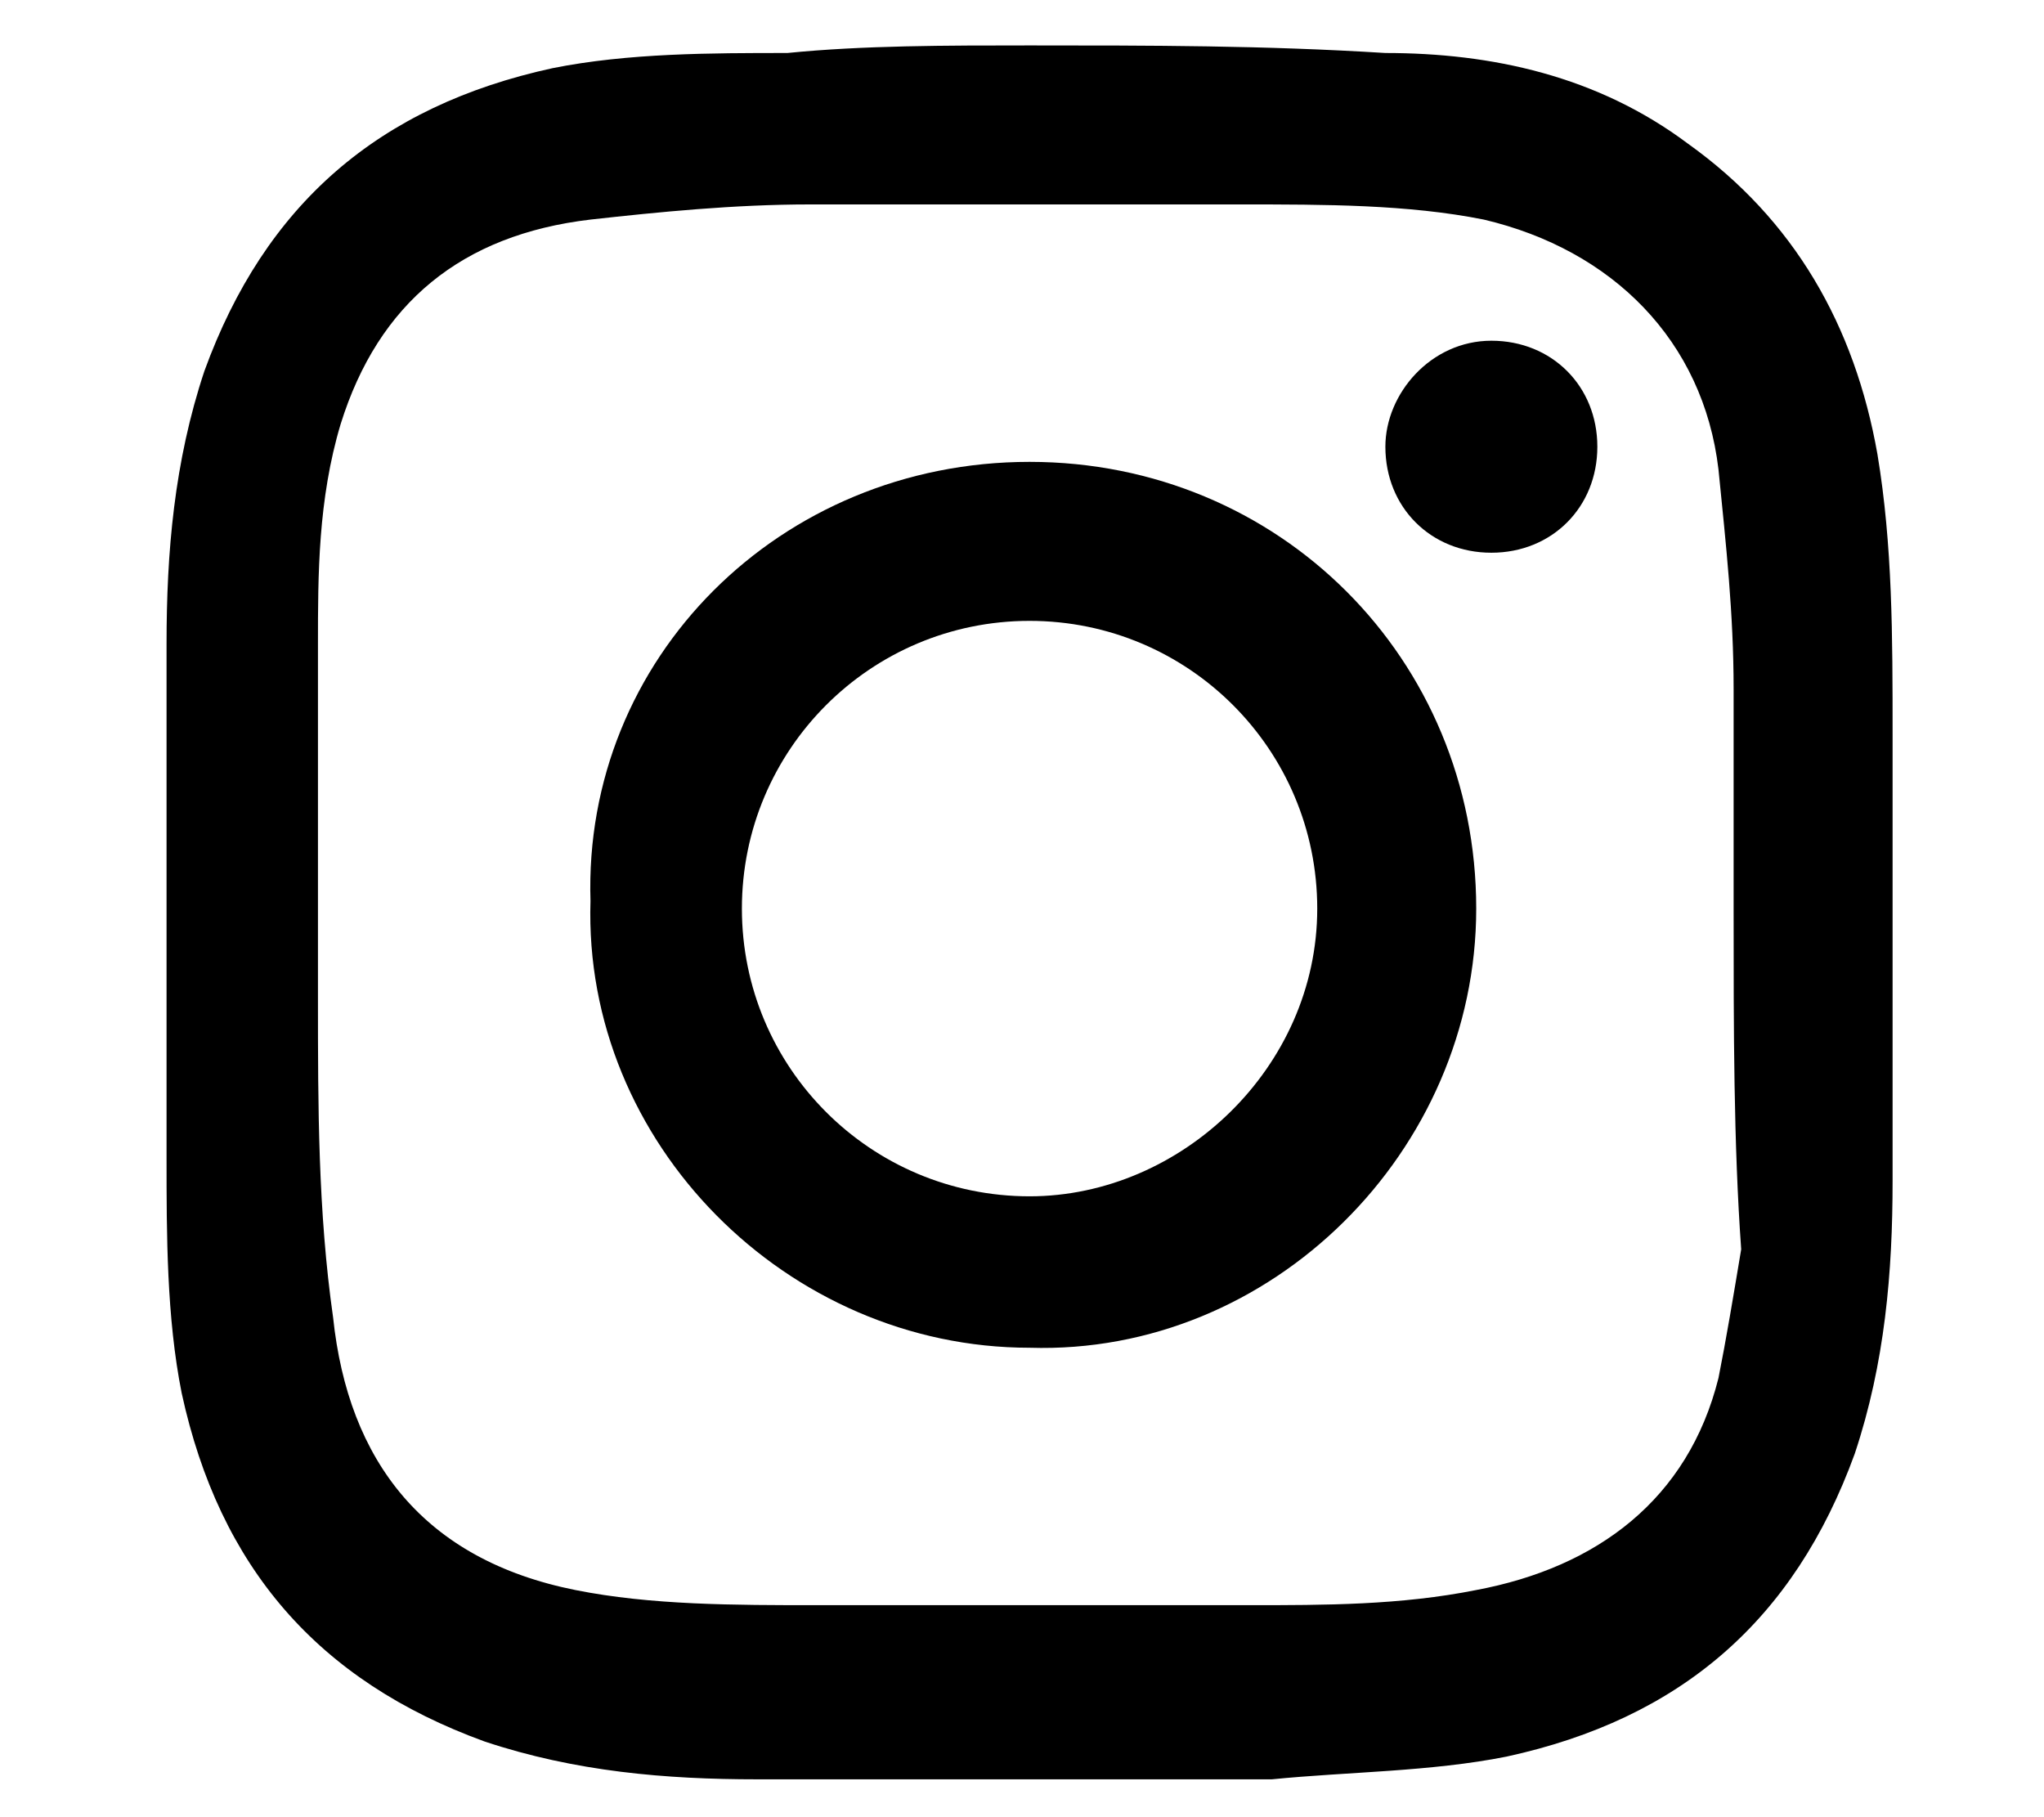<?xml version="1.0" encoding="utf-8"?>
<!-- Generator: Adobe Illustrator 23.0.1, SVG Export Plug-In . SVG Version: 6.00 Build 0)  -->
<svg version="1.1" id="Layer_1" xmlns="http://www.w3.org/2000/svg" xmlns:xlink="http://www.w3.org/1999/xlink" x="0px" y="0px"
	 viewBox="0 0 27 24" style="enable-background:new 0 0 27 24;" xml:space="preserve">
<style type="text/css">
	.st0{fill-rule:evenodd;clip-rule:evenodd;}
</style>
<g>
	<path class="st0" d="M13.6,0.6c1.6,0,3.1,0,4.7,0.1c1.4,0,2.8,0.3,4,1.2c1.4,1,2.2,2.4,2.5,4.1C25,7.2,25,8.4,25,9.7c0,2,0,4,0,5.9
		c0,1.2-0.1,2.4-0.5,3.6c-0.8,2.2-2.3,3.5-4.6,4c-1,0.2-2.1,0.2-3.1,0.3c-2.3,0-4.6,0-6.8,0c-1.2,0-2.4-0.1-3.6-0.5
		c-2.2-0.8-3.5-2.3-4-4.6c-0.2-1-0.2-2.1-0.2-3.1c0-2.3,0-4.6,0-6.8c0-1.2,0.1-2.4,0.5-3.6c0.8-2.2,2.3-3.5,4.6-4
		c1-0.2,2.1-0.2,3.1-0.2C11.4,0.6,12.5,0.6,13.6,0.6C13.6,0.6,13.6,0.6,13.6,0.6z M22.9,12C22.9,12,22.9,12,22.9,12c0-1,0-1.9,0-2.9
		c0-1-0.1-1.9-0.2-2.9c-0.2-1.7-1.4-2.9-3.1-3.3c-1-0.2-2.1-0.2-3.2-0.2c-1.9,0-3.8,0-5.7,0c-1,0-2,0.1-2.9,0.2C6.1,3.1,5,4,4.5,5.6
		c-0.3,1-0.3,2-0.3,2.9c0,1.6,0,3.1,0,4.7c0,1.4,0,2.8,0.2,4.2c0.2,1.9,1.2,3.2,3.2,3.6c1,0.2,2.1,0.2,3.2,0.2c1.9,0,3.8,0,5.7,0
		c1,0,2,0,3-0.2c1.6-0.3,2.8-1.2,3.2-2.8c0.1-0.5,0.2-1.1,0.3-1.7C22.9,15.1,22.9,13.6,22.9,12z"/>
	<path class="st0" d="M13.6,6.1c3.3,0,5.9,2.6,5.9,5.9c0,3.2-2.7,5.9-5.9,5.8c-3.2,0-5.9-2.7-5.8-5.9C7.7,8.7,10.3,6.1,13.6,6.1z
		 M17.4,12c0-2.1-1.7-3.8-3.8-3.8c-2.1,0-3.8,1.7-3.8,3.8c0,2.1,1.7,3.8,3.8,3.8C15.6,15.8,17.4,14.1,17.4,12z"/>
	<path class="st0" d="M19.7,4.5c0.8,0,1.4,0.6,1.4,1.4c0,0.8-0.6,1.4-1.4,1.4c-0.8,0-1.4-0.6-1.4-1.4C18.3,5.2,18.9,4.5,19.7,4.5z"
		/>
</g>
</svg>
